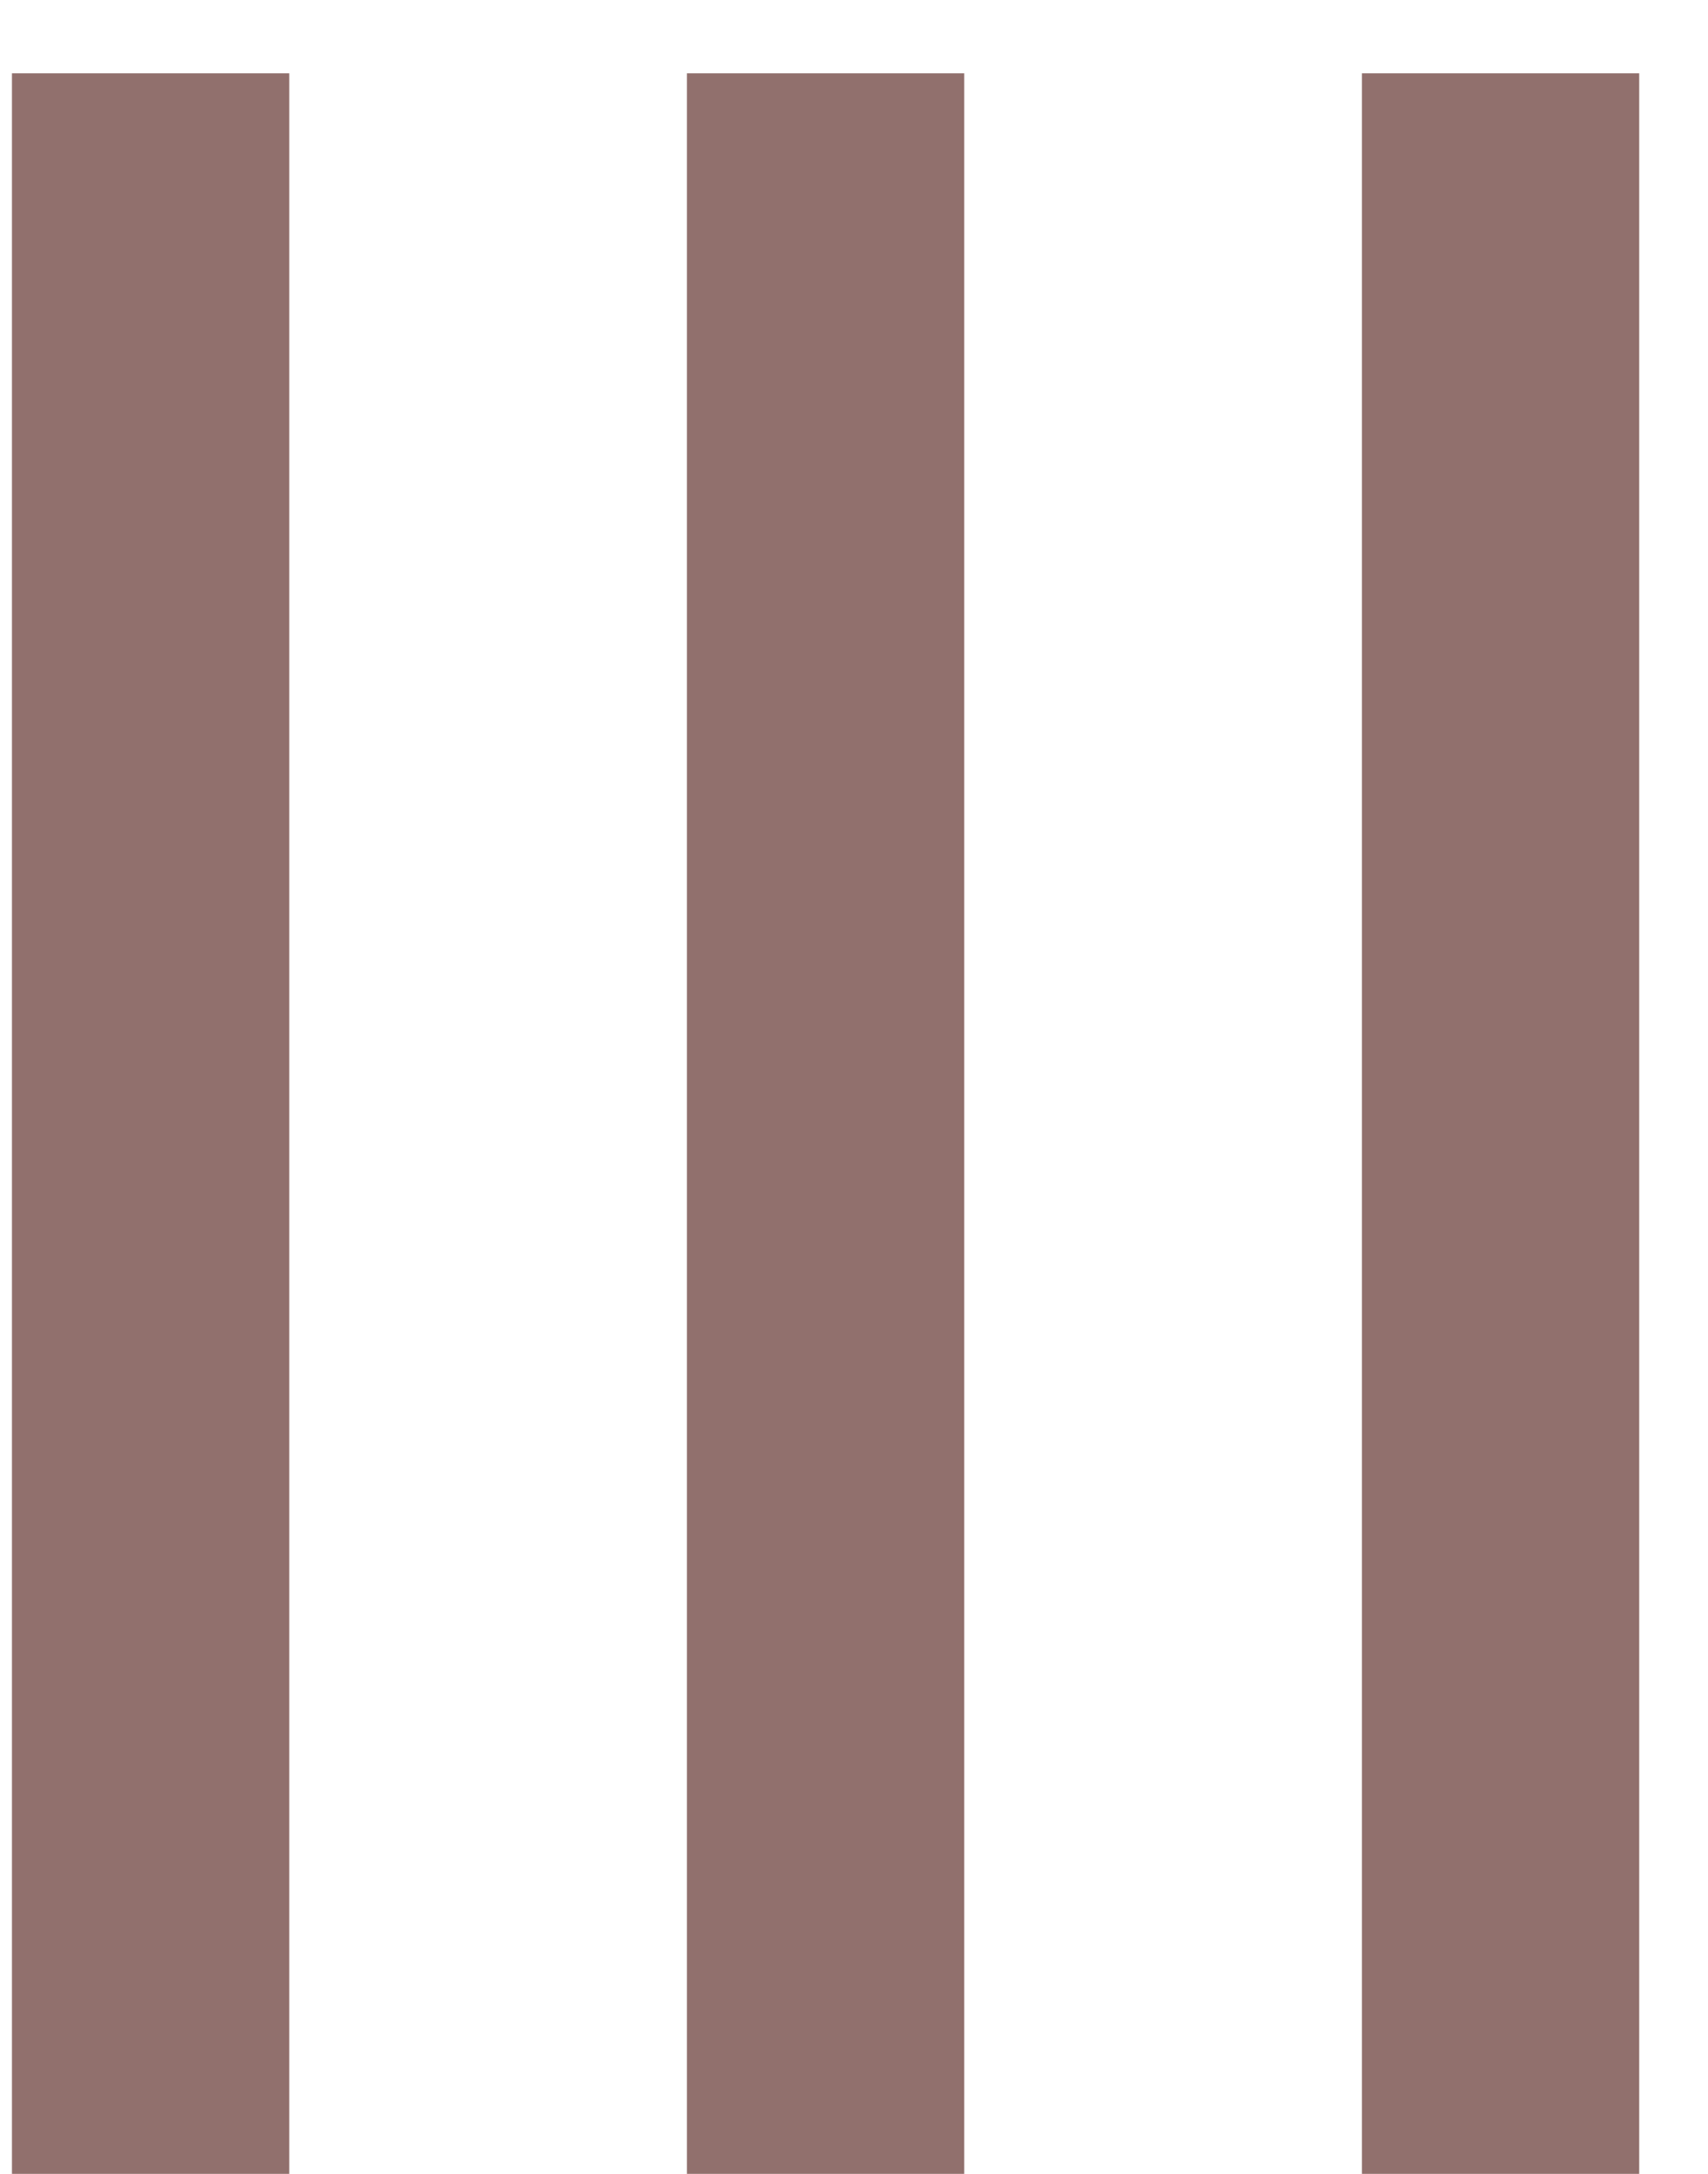<svg width="22" height="28" viewBox="0 0 22 28" fill="none" xmlns="http://www.w3.org/2000/svg">
<path d="M3.726 0.944V28H0.154V0.944H3.726ZM12.42 0.944V28H8.848V0.944H12.42ZM21.114 0.944V28H17.542V0.944H21.114Z" fill="#91706D"/>
</svg>
